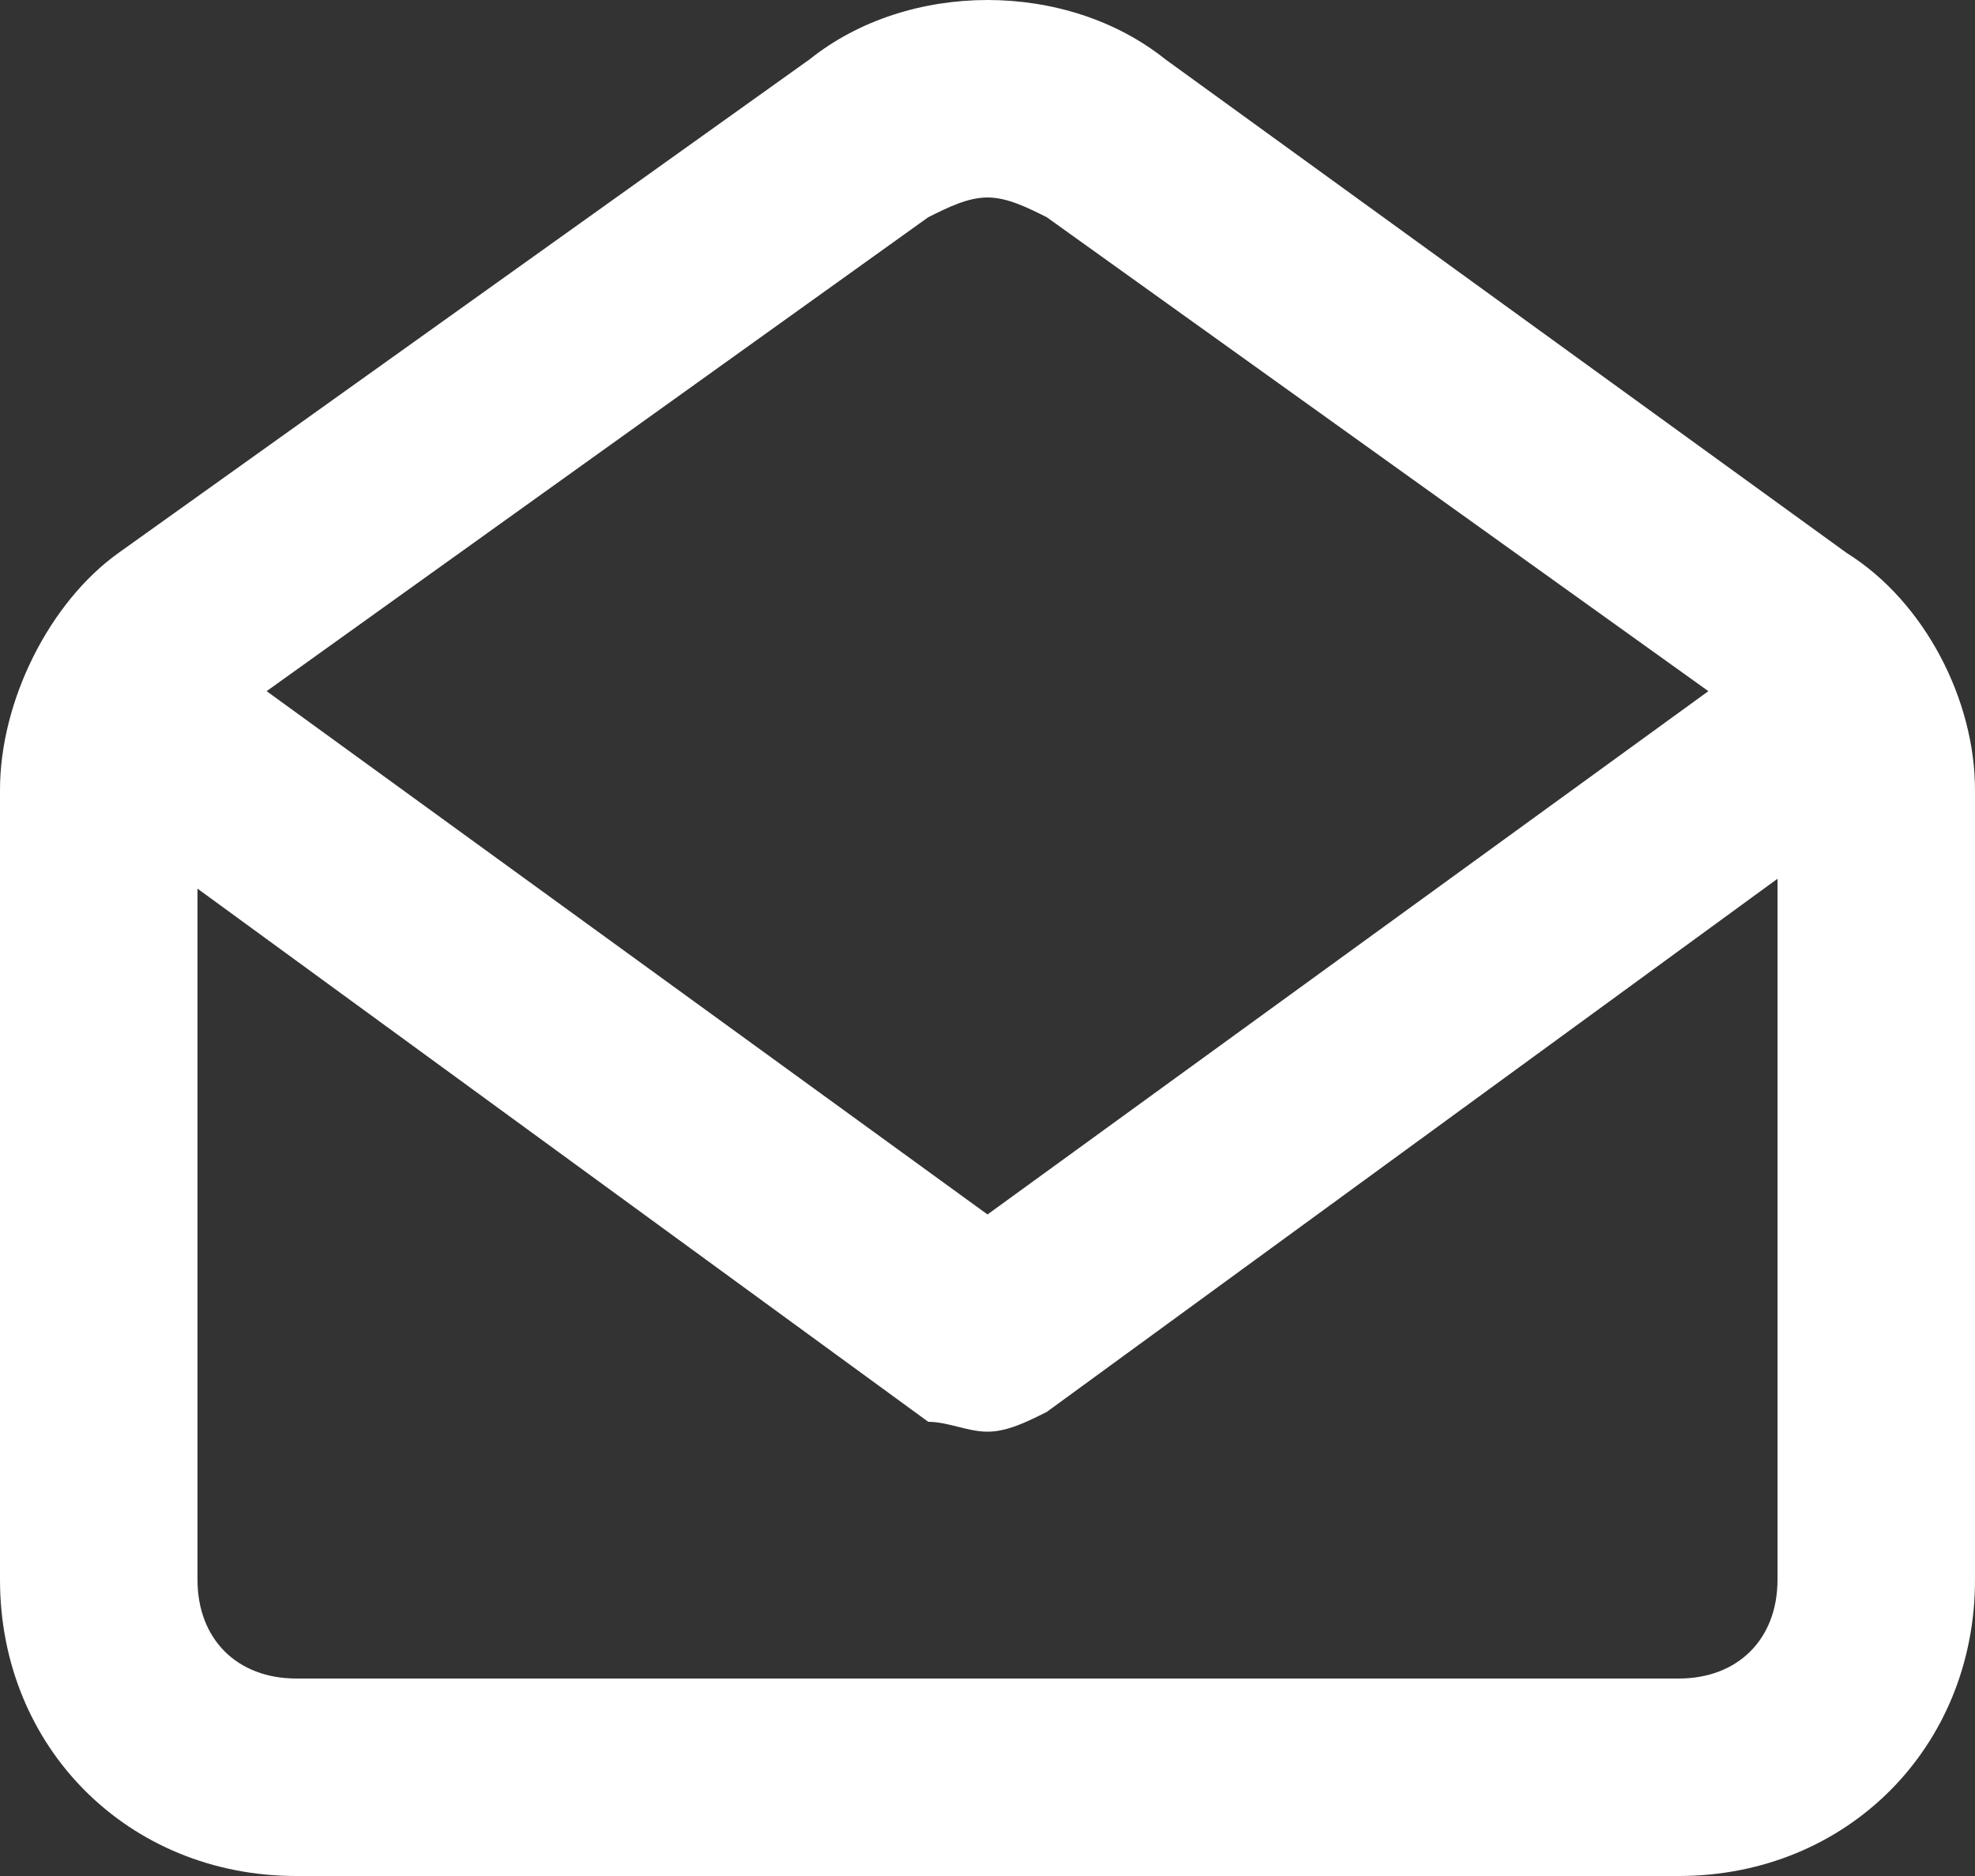 <svg width="20" height="19" viewBox="0 0 20 19" fill="none" xmlns="http://www.w3.org/2000/svg">
<rect x="0" y="0" width="20" height="19" fill="#333333" stroke="none"/>
<path d="M18.7 5.6L11.8 0.6C10.8 -0.2 9.2 -0.2 8.2 0.6L1.2 5.6C0.5 6.1 0 7.1 0 8V16C0 17.7 1.3 19 3 19H17C18.7 19 20 17.7 20 16V8C20 7.1 19.5 6.1 18.7 5.6ZM9.4 2.2C9.6 2.1 9.8 2 10 2C10.2 2 10.4 2.1 10.6 2.2L17.3 7L10 12.3L2.7 7L9.4 2.2ZM18 16C18 16.6 17.6 17 17 17H3C2.4 17 2 16.6 2 16V9L9.4 14.4C9.6 14.4 9.8 14.5 10 14.5C10.2 14.5 10.4 14.4 10.6 14.3L18 8.9V16Z" fill="white"/>
</svg>

